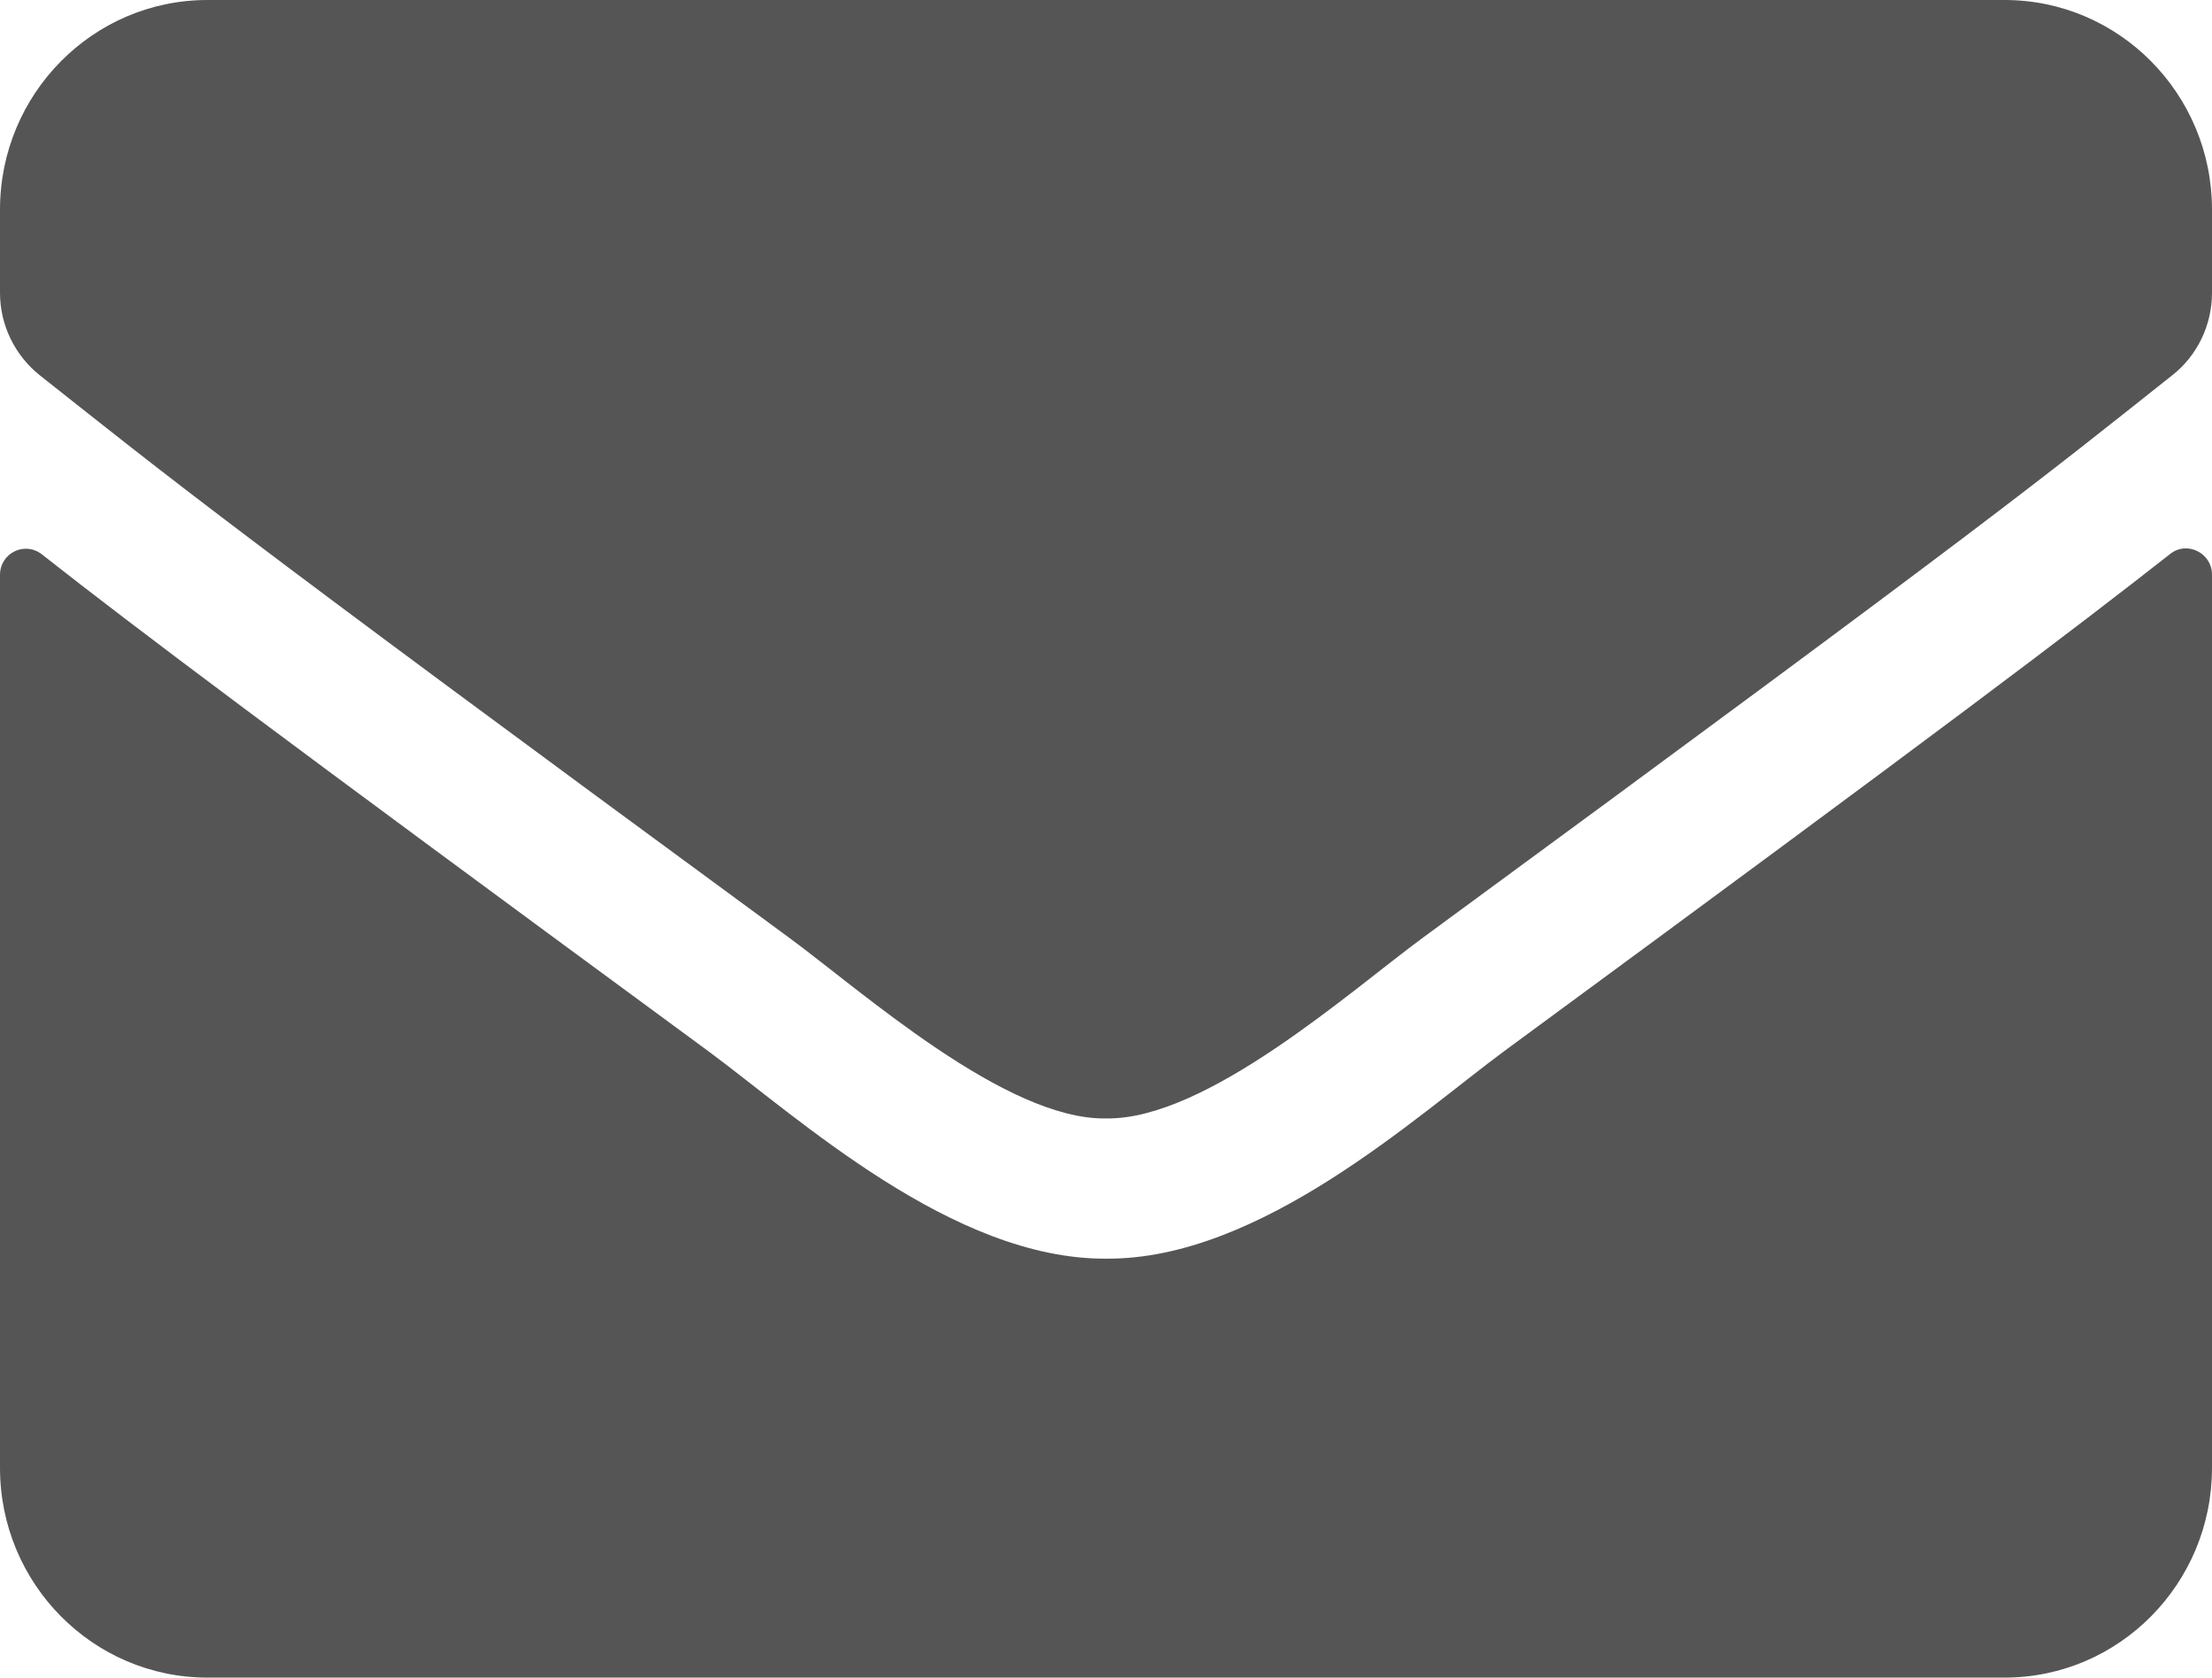 <svg width="29" height="22" viewBox="0 0 29 22" fill="none" xmlns="http://www.w3.org/2000/svg">
<path d="M28.451 7.265C28.672 7.087 29 7.253 29 7.534V19.25C29 20.768 27.782 22 26.281 22H2.719C1.218 22 0 20.768 0 19.25V7.54C0 7.253 0.323 7.093 0.549 7.27C1.818 8.267 3.5 9.533 9.278 13.779C10.473 14.661 12.489 16.517 14.5 16.506C16.522 16.523 18.578 14.627 19.728 13.779C25.505 9.533 27.182 8.261 28.451 7.265ZM14.5 14.667C15.814 14.69 17.706 12.994 18.657 12.295C26.174 6.778 26.746 6.296 28.479 4.921C28.807 4.664 29 4.263 29 3.839V2.75C29 1.232 27.782 0 26.281 0H2.719C1.218 0 0 1.232 0 2.75V3.839C0 4.263 0.193 4.658 0.521 4.921C2.254 6.291 2.826 6.778 10.343 12.295C11.294 12.994 13.186 14.69 14.5 14.667Z" fill="#555555"/>
</svg>
